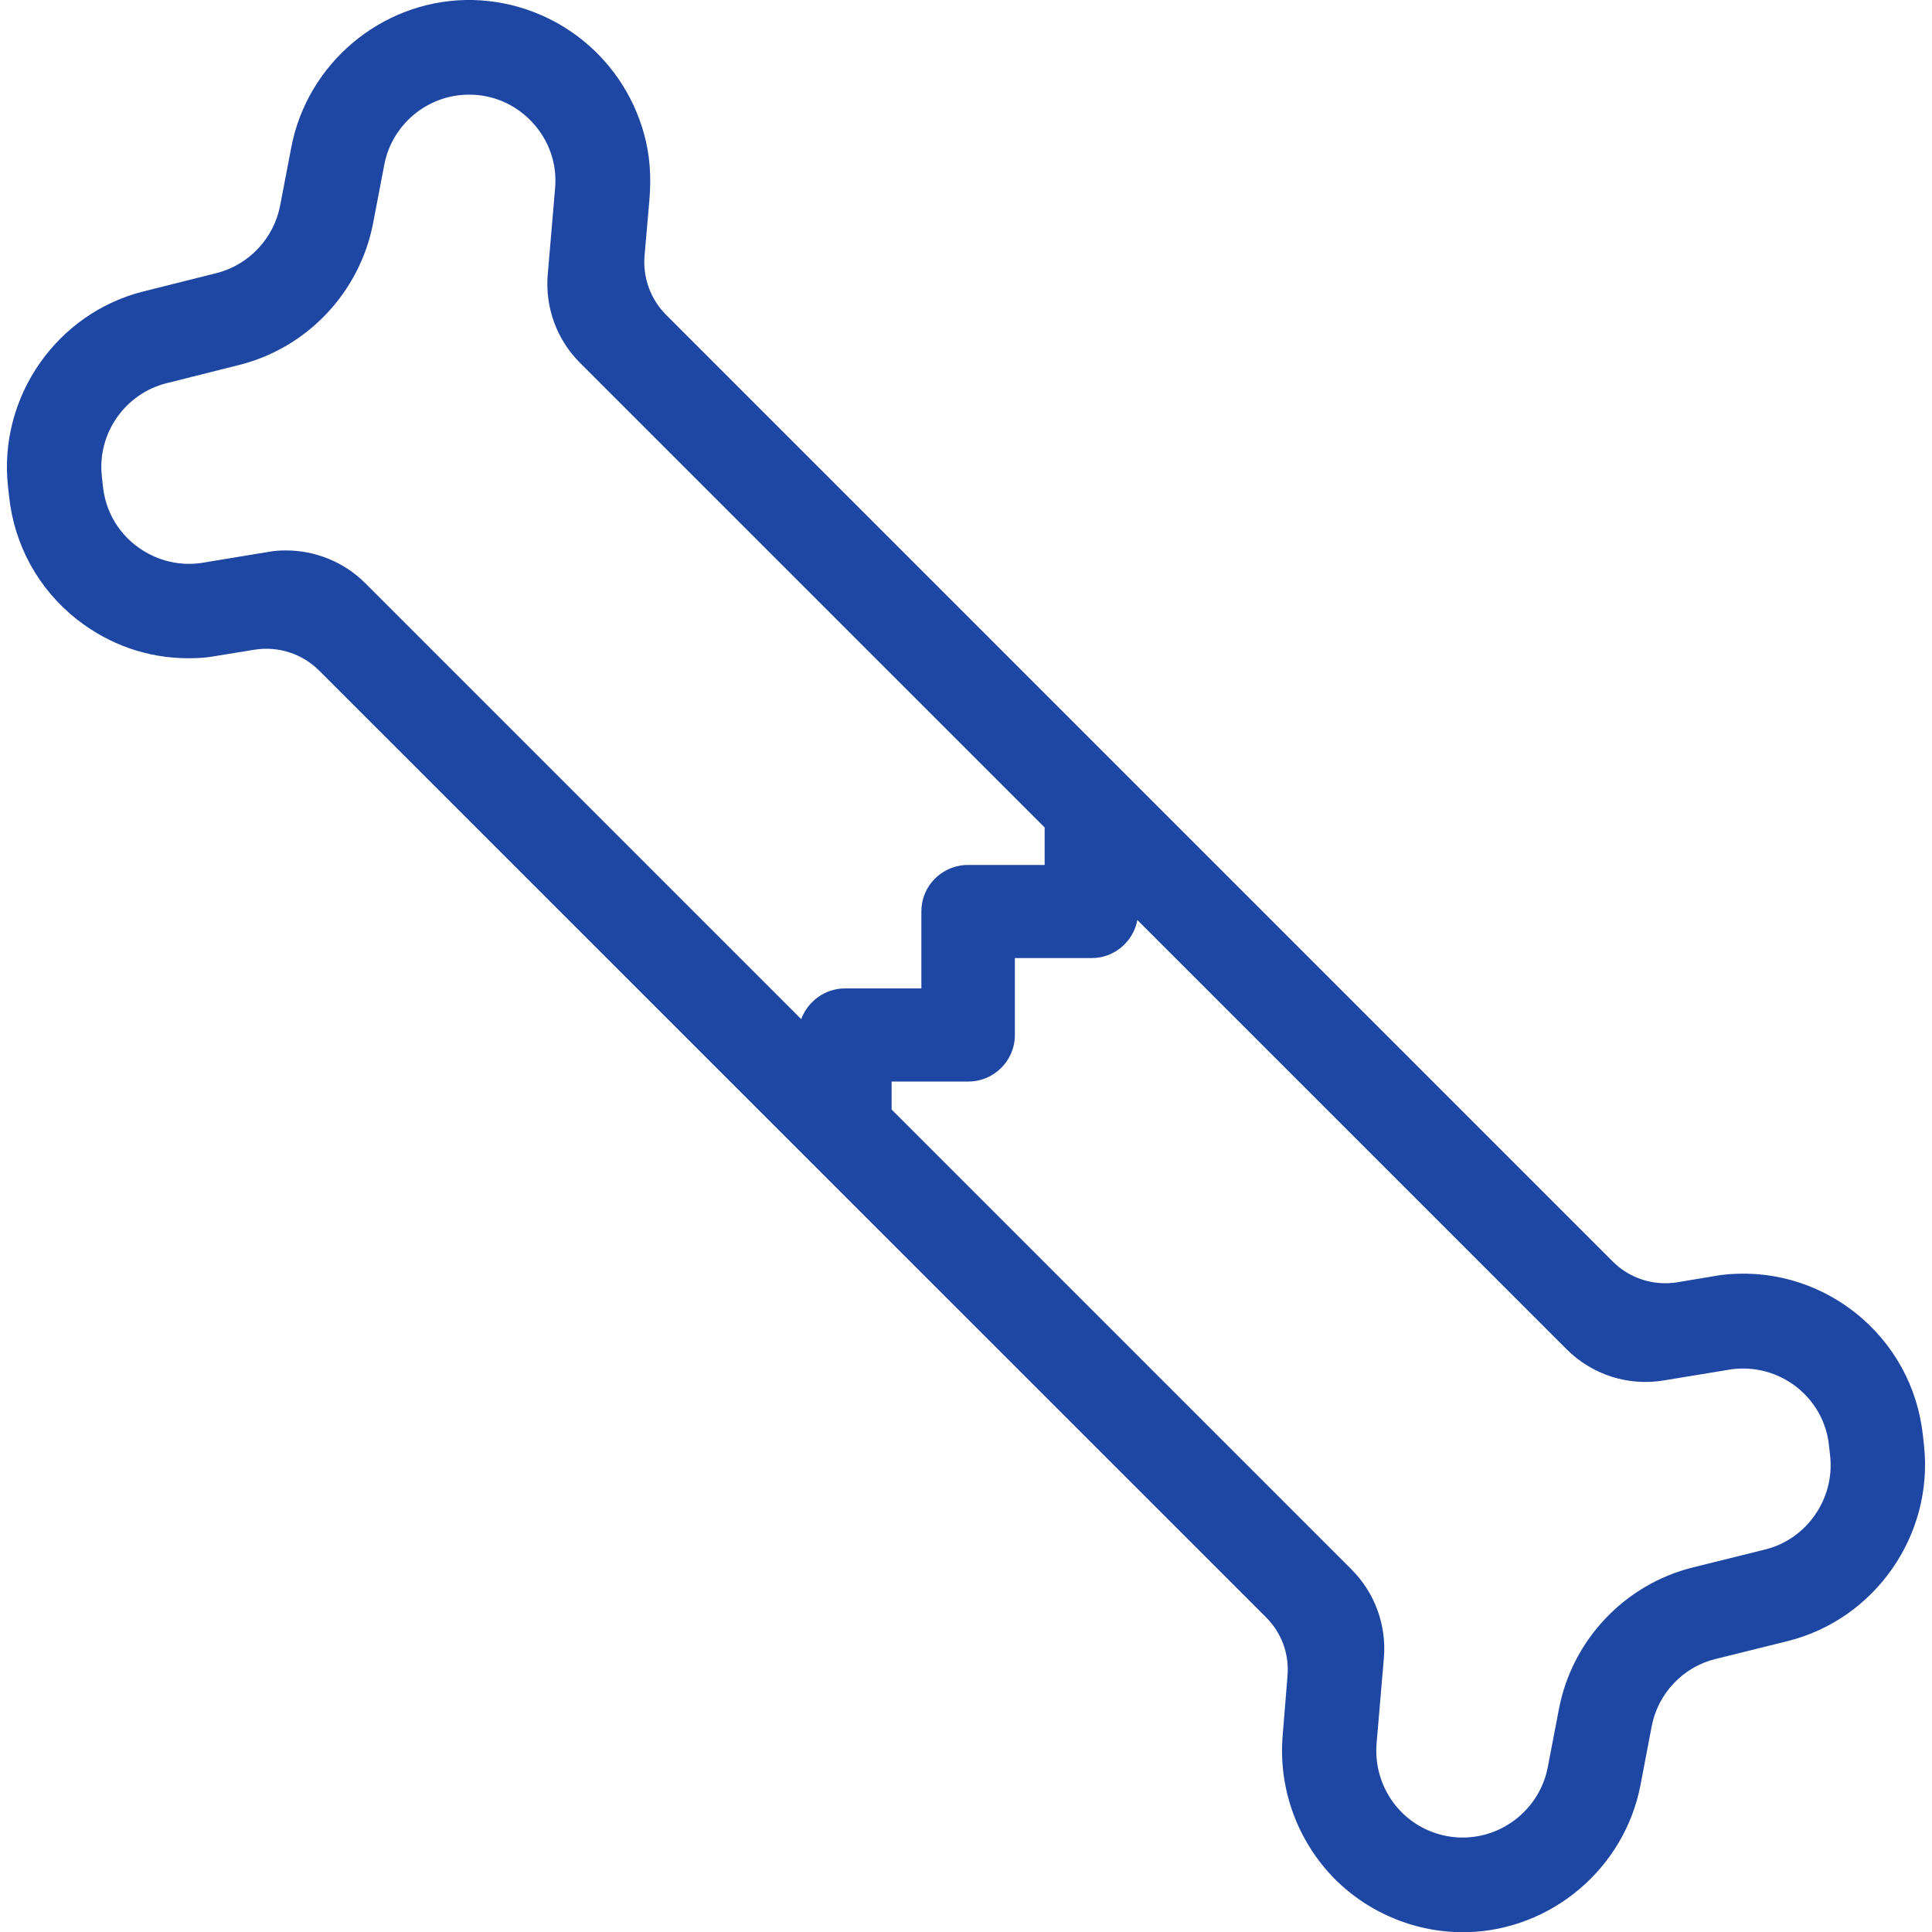 <?xml version="1.0" encoding="UTF-8"?><svg id="a" xmlns="http://www.w3.org/2000/svg" viewBox="0 0 100 100"><defs><style>.b{fill:#1e47a3;}</style></defs><path class="b" d="m99.59,74.85l-.06-.55c-.27-2.52-1.52-4.79-3.52-6.37-1.99-1.56-4.47-2.25-6.98-1.93l-2.21.37c-1.22.2-2.48-.2-3.35-1.08L34.48,16.3c-.81-.81-1.21-1.93-1.12-3.05l.25-2.87c.11-1.27.02-2.39-.27-3.43C32.2,2.77,28.38-.08,24.08,0c-4.39.1-8.17,3.3-9,7.61l-.58,3.03c-.33,1.7-1.62,3.08-3.31,3.5l-3.75.94C2.94,16.2-.08,20.54.41,25.15l.06.54c.27,2.54,1.52,4.8,3.51,6.37,1.67,1.31,3.66,2.01,5.77,2.01.44,0,.83-.02,1.2-.08l2.21-.36c1.23-.2,2.48.2,3.36,1.08l49.01,49c.81.81,1.21,1.91,1.11,3.05l-.25,3.08c-.22,2.64.69,5.26,2.5,7.21,1.76,1.88,4.25,2.96,6.83,2.96h.19c4.39-.1,8.17-3.3,9-7.61l.58-3.04c.32-1.7,1.62-3.08,3.3-3.49l3.75-.93c4.5-1.13,7.53-5.46,7.05-10.08Zm-29.64,6.38l-23.8-23.8v-1.45h3.97c1.33,0,2.41-1.08,2.41-2.41v-3.98h3.97c1.18,0,2.16-.85,2.37-1.97l22.22,22.22c1.32,1.32,3.2,1.92,5.03,1.61l3.53-.58c1.2-.15,2.39.18,3.34.92.96.76,1.56,1.84,1.68,3.05l.06.54c.23,2.21-1.22,4.29-3.36,4.82l-3.75.93c-3.53.88-6.25,3.76-6.93,7.33l-.58,3.02c-.4,2.06-2.2,3.58-4.3,3.63-1.26.03-2.49-.48-3.36-1.41-.87-.93-1.3-2.19-1.2-3.44l.38-4.45c.14-1.7-.47-3.37-1.68-4.58Zm-22.24-30.07h-3.97c-1.04,0-1.93.67-2.27,1.59l-22.57-22.57c-1.09-1.09-2.58-1.69-4.1-1.69-.31,0-.62.02-.93.08l-3.52.58c-1.19.15-2.38-.18-3.34-.93-.95-.74-1.55-1.82-1.68-3.03l-.06-.55c-.24-2.21,1.21-4.28,3.37-4.81l3.74-.94c3.52-.88,6.24-3.76,6.93-7.33l.58-3.03c.39-2.06,2.19-3.59,4.3-3.63,1.26-.03,2.48.48,3.35,1.42.87.92,1.31,2.17,1.19,3.44l-.38,4.46c-.14,1.7.47,3.36,1.67,4.56l24.05,24.05v1.94h-3.97c-.8,0-1.55.4-2,1.06-.27.4-.41.87-.41,1.35v3.98Z"/></svg>